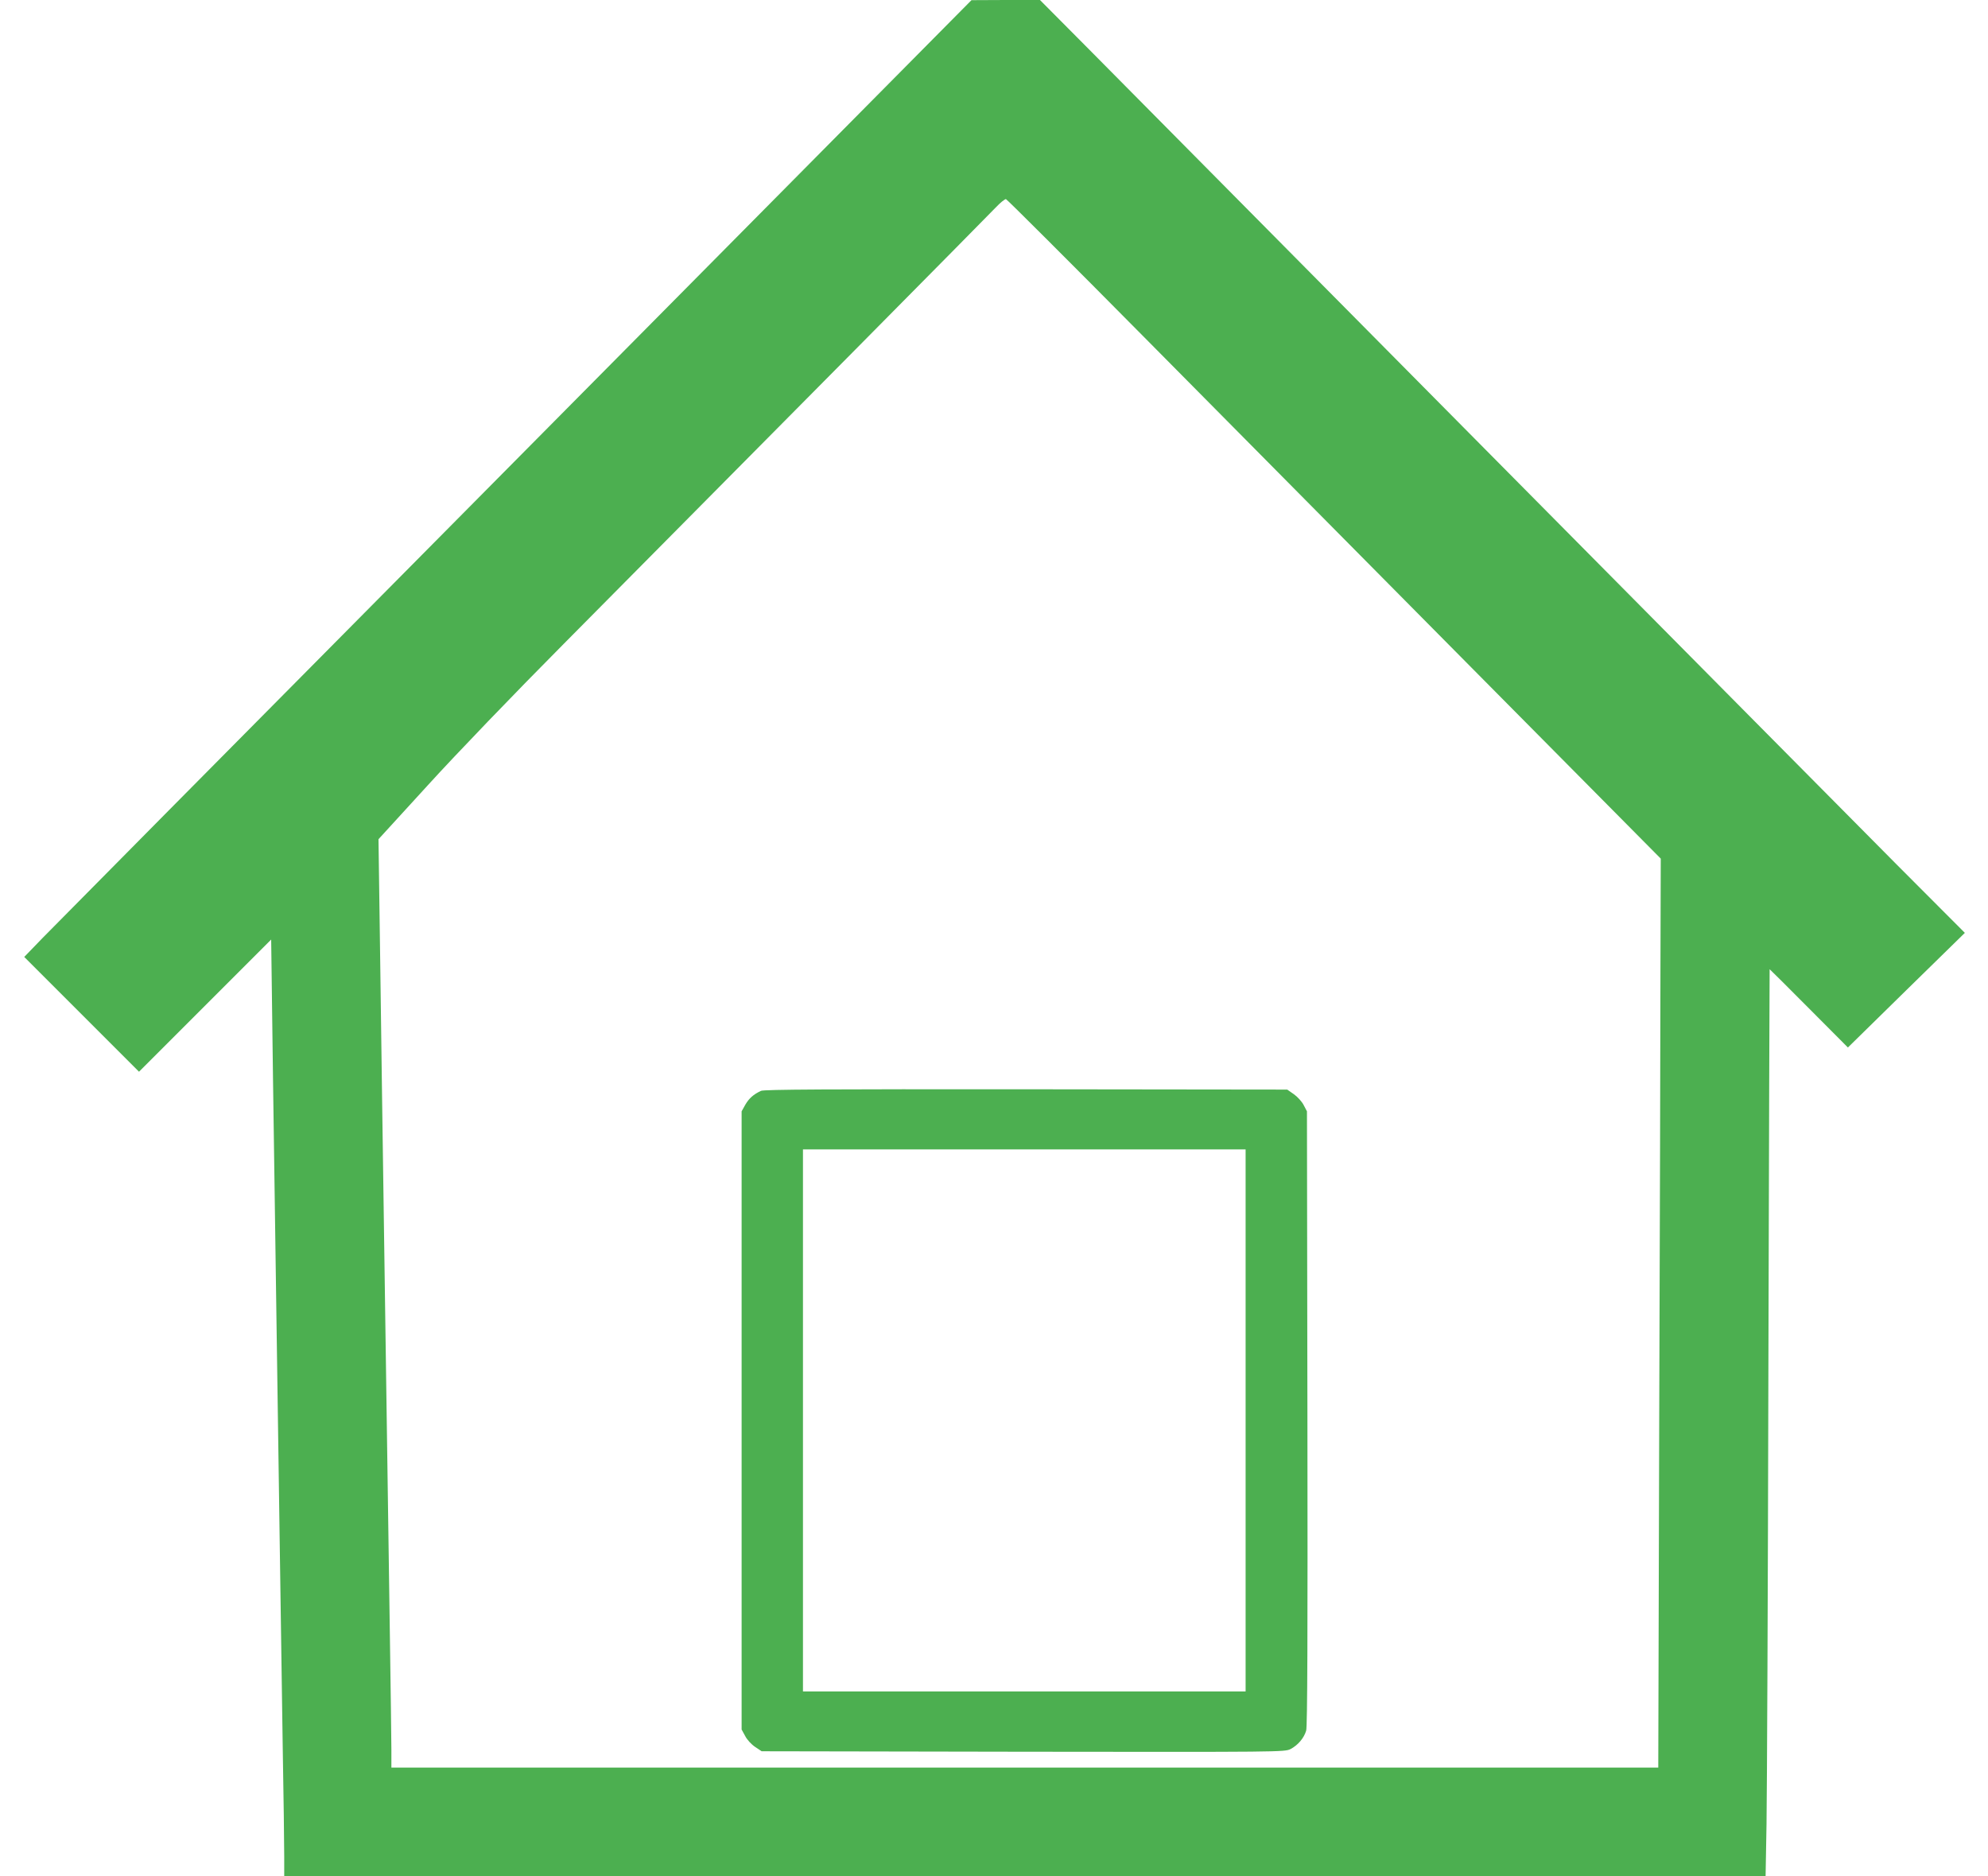 <?xml version="1.0" standalone="no"?>
<!DOCTYPE svg PUBLIC "-//W3C//DTD SVG 20010904//EN"
 "http://www.w3.org/TR/2001/REC-SVG-20010904/DTD/svg10.dtd">
<svg version="1.0" xmlns="http://www.w3.org/2000/svg"
 width="1280pt" height="1208pt" viewBox="0 0 1280 1208"
 preserveAspectRatio="xMidYMid meet">
<g transform="translate(0,1208) scale(0.1,-0.1)"
fill="#4caf50" stroke="none">
<path d="M4020 9823 c-1229 -1240 -2548 -2571 -2930 -2957 -382 -386 -749
-757 -815 -824 l-119 -123 369 -369 370 -370 426 426 425 425 12 -913 c7 -502
17 -1190 22 -1528 5 -338 14 -957 20 -1375 6 -418 15 -1030 20 -1360 6 -330
10 -657 10 -727 l0 -128 4769 0 4769 0 6 337 c3 186 9 1500 12 2920 4 1421 7
2583 8 2583 1 0 115 -113 253 -252 l251 -252 376 369 377 369 -439 440 c-241
243 -1437 1449 -2657 2681 -1220 1232 -2363 2385 -2539 2563 l-320 322 -221 0
-220 -1 -2235 -2256z m3347 86 c483 -488 1429 -1442 2102 -2122 l1224 -1235
-2 -708 c0 -390 -4 -1707 -8 -2926 l-6 -2218 -4079 0 -4078 0 0 118 c0 64 -5
403 -10 752 -5 349 -14 968 -20 1375 -6 407 -15 1028 -20 1380 -5 352 -15
1025 -21 1496 l-12 856 319 349 c180 198 559 592 874 909 1349 1360 2730 2755
2780 2808 30 32 60 56 67 55 7 -2 408 -402 890 -889z"/>
<path d="M4900 5057 c-49 -23 -77 -48 -101 -89 l-24 -43 0 -1990 0 -1990 23
-42 c12 -24 41 -55 64 -70 l42 -28 1683 -3 c1656 -2 1684 -2 1722 17 48 25 87
71 101 119 8 26 10 630 8 2012 l-3 1975 -21 40 c-11 22 -40 54 -63 70 l-43 30
-1681 2 c-1269 1 -1688 -1 -1707 -10z m3120 -2122 l0 -1745 -1425 0 -1425 0 0
1745 0 1745 1425 0 1425 0 0 -1745z"/>
</g>
</svg>
